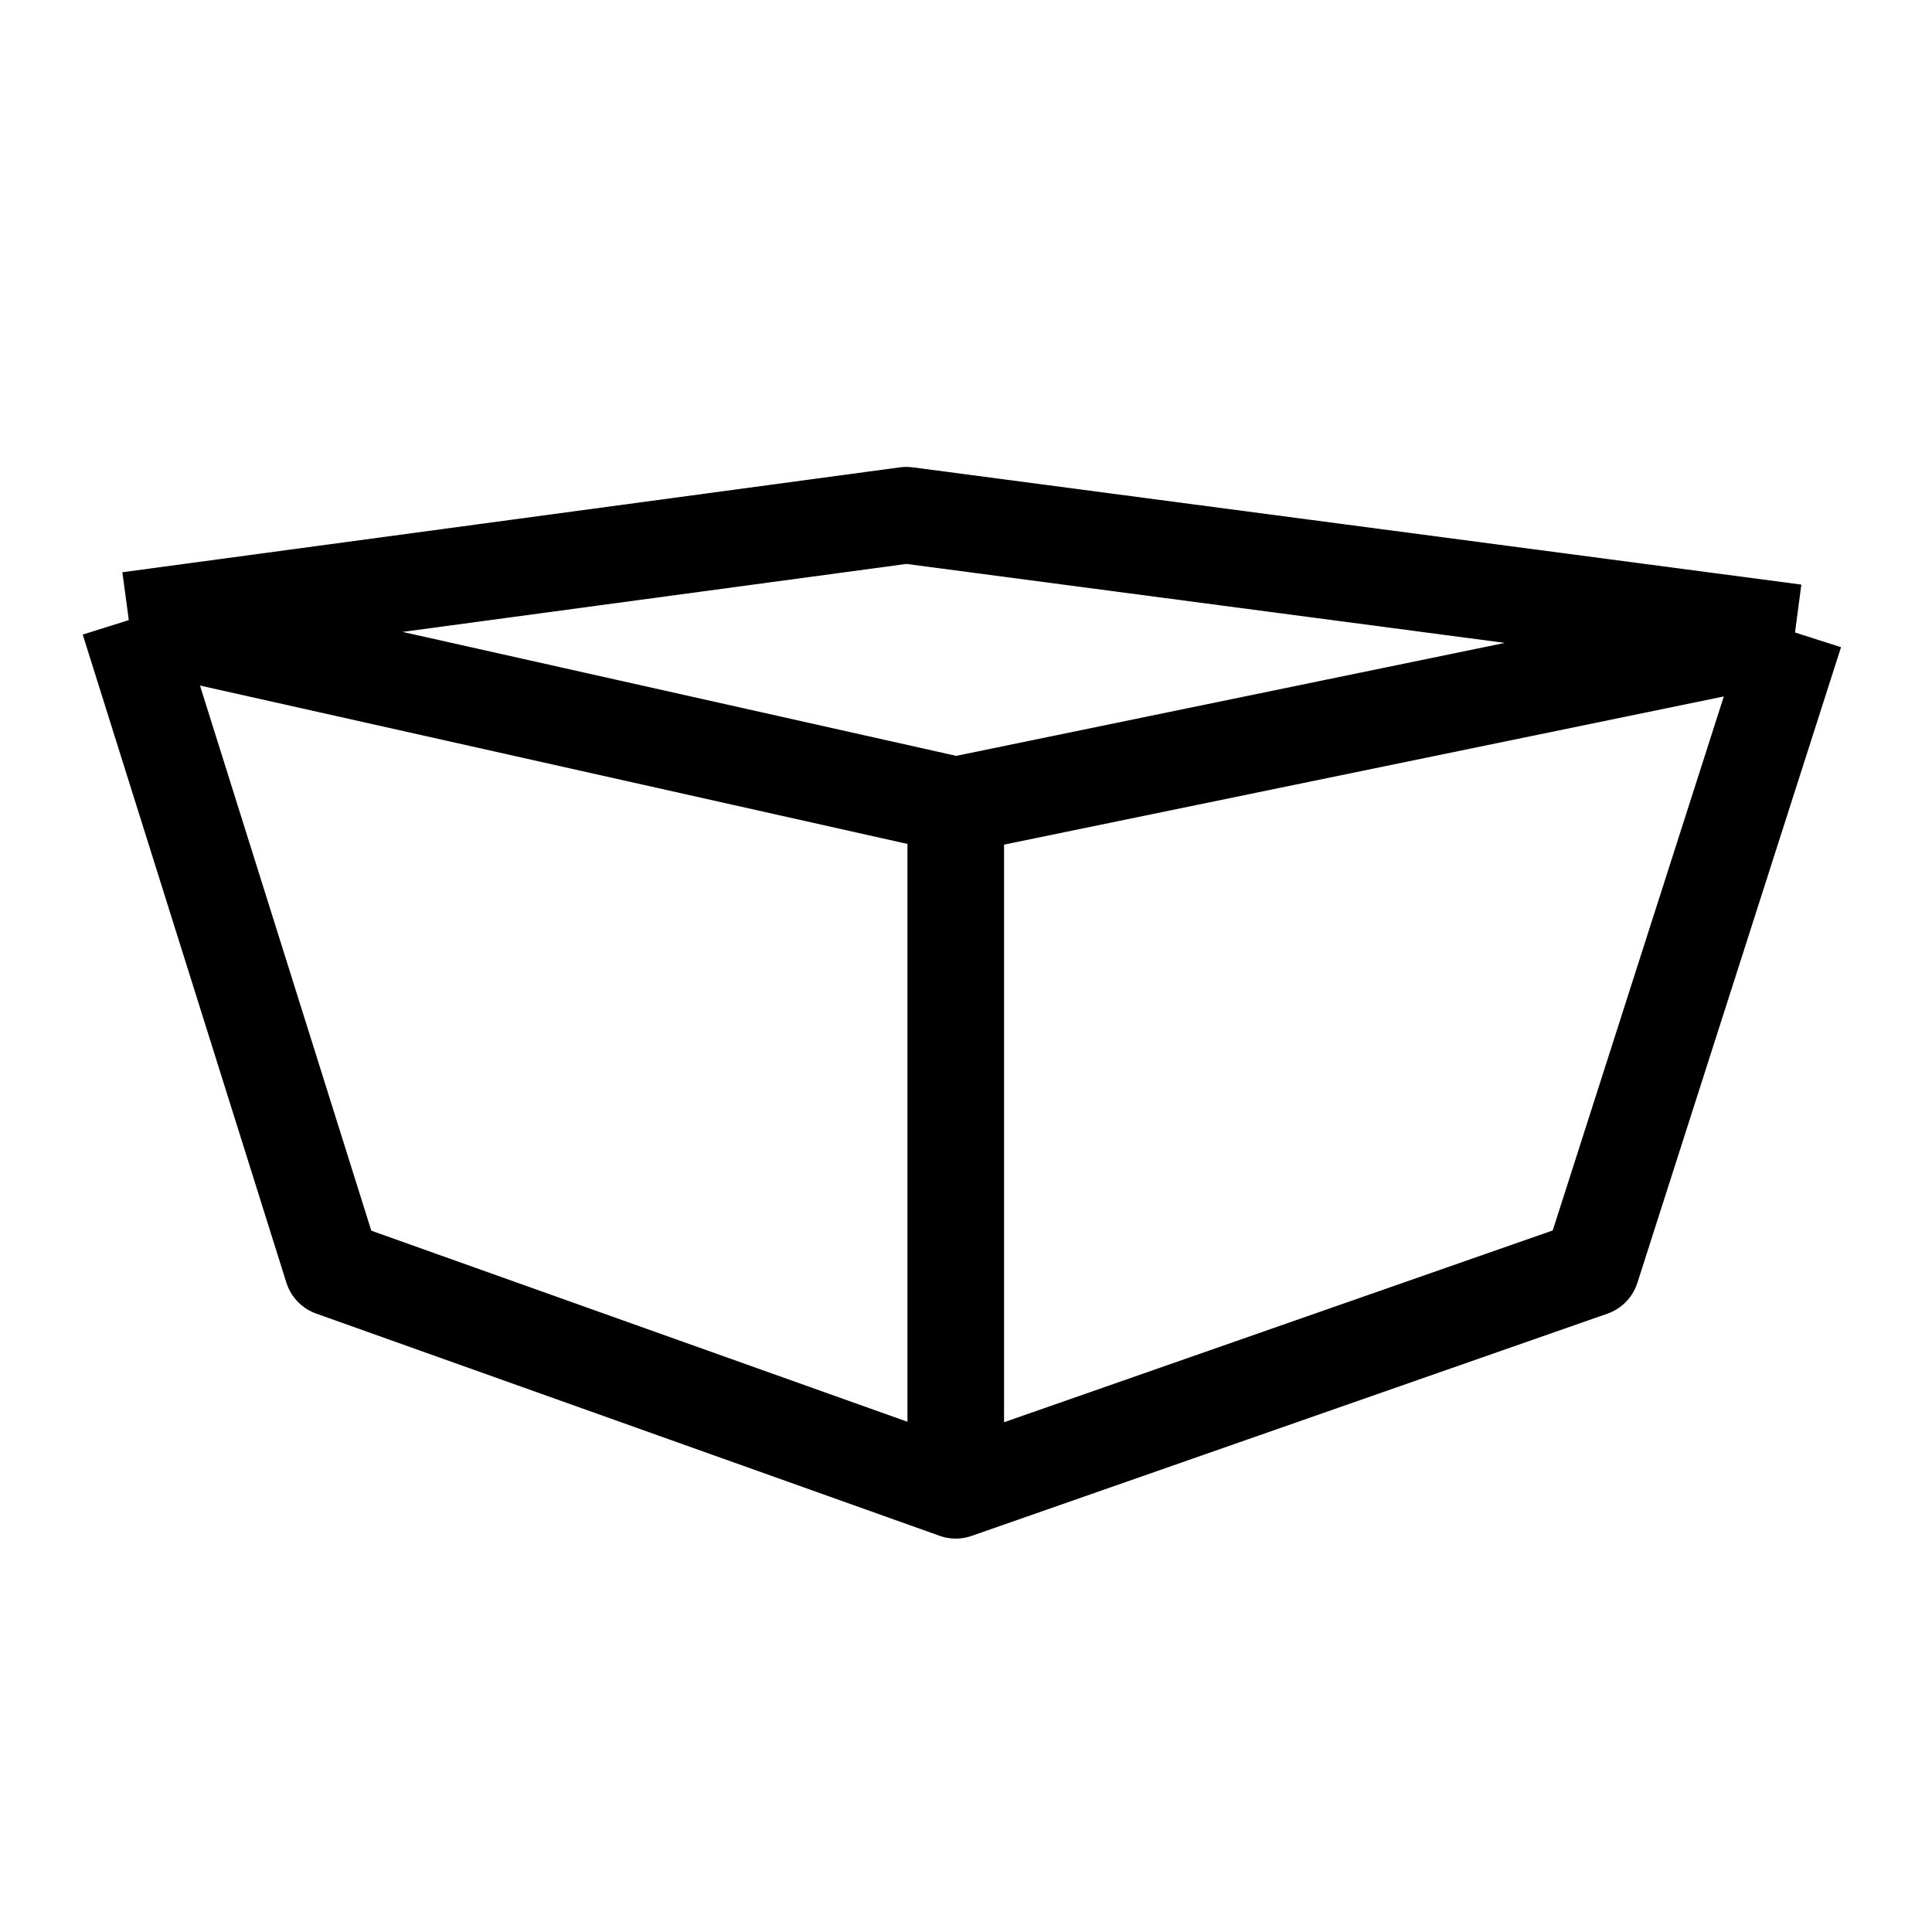 <svg width="30" height="30" viewBox="0 0 30 30" fill="none" xmlns="http://www.w3.org/2000/svg">
<g clip-path="url(#clip0)">
<rect width="30" height="30" fill=""/>
<path d="M14.841 12.504V23.141" stroke="black" stroke-width="1.5" stroke-linejoin="round"/>
<path d="M2 9.629L14.841 12.504L27.873 9.821M2 9.629L14.074 8L27.873 9.821M2 9.629L5.162 19.691L14.841 23.141L24.711 19.691L27.873 9.821" stroke="black" stroke-width="1.5" stroke-linejoin="round"/>
</g>
<defs>
<clipPath id="clip0">
<rect width="30" height="30" fill=""/>
</clipPath>
</defs>
</svg>
